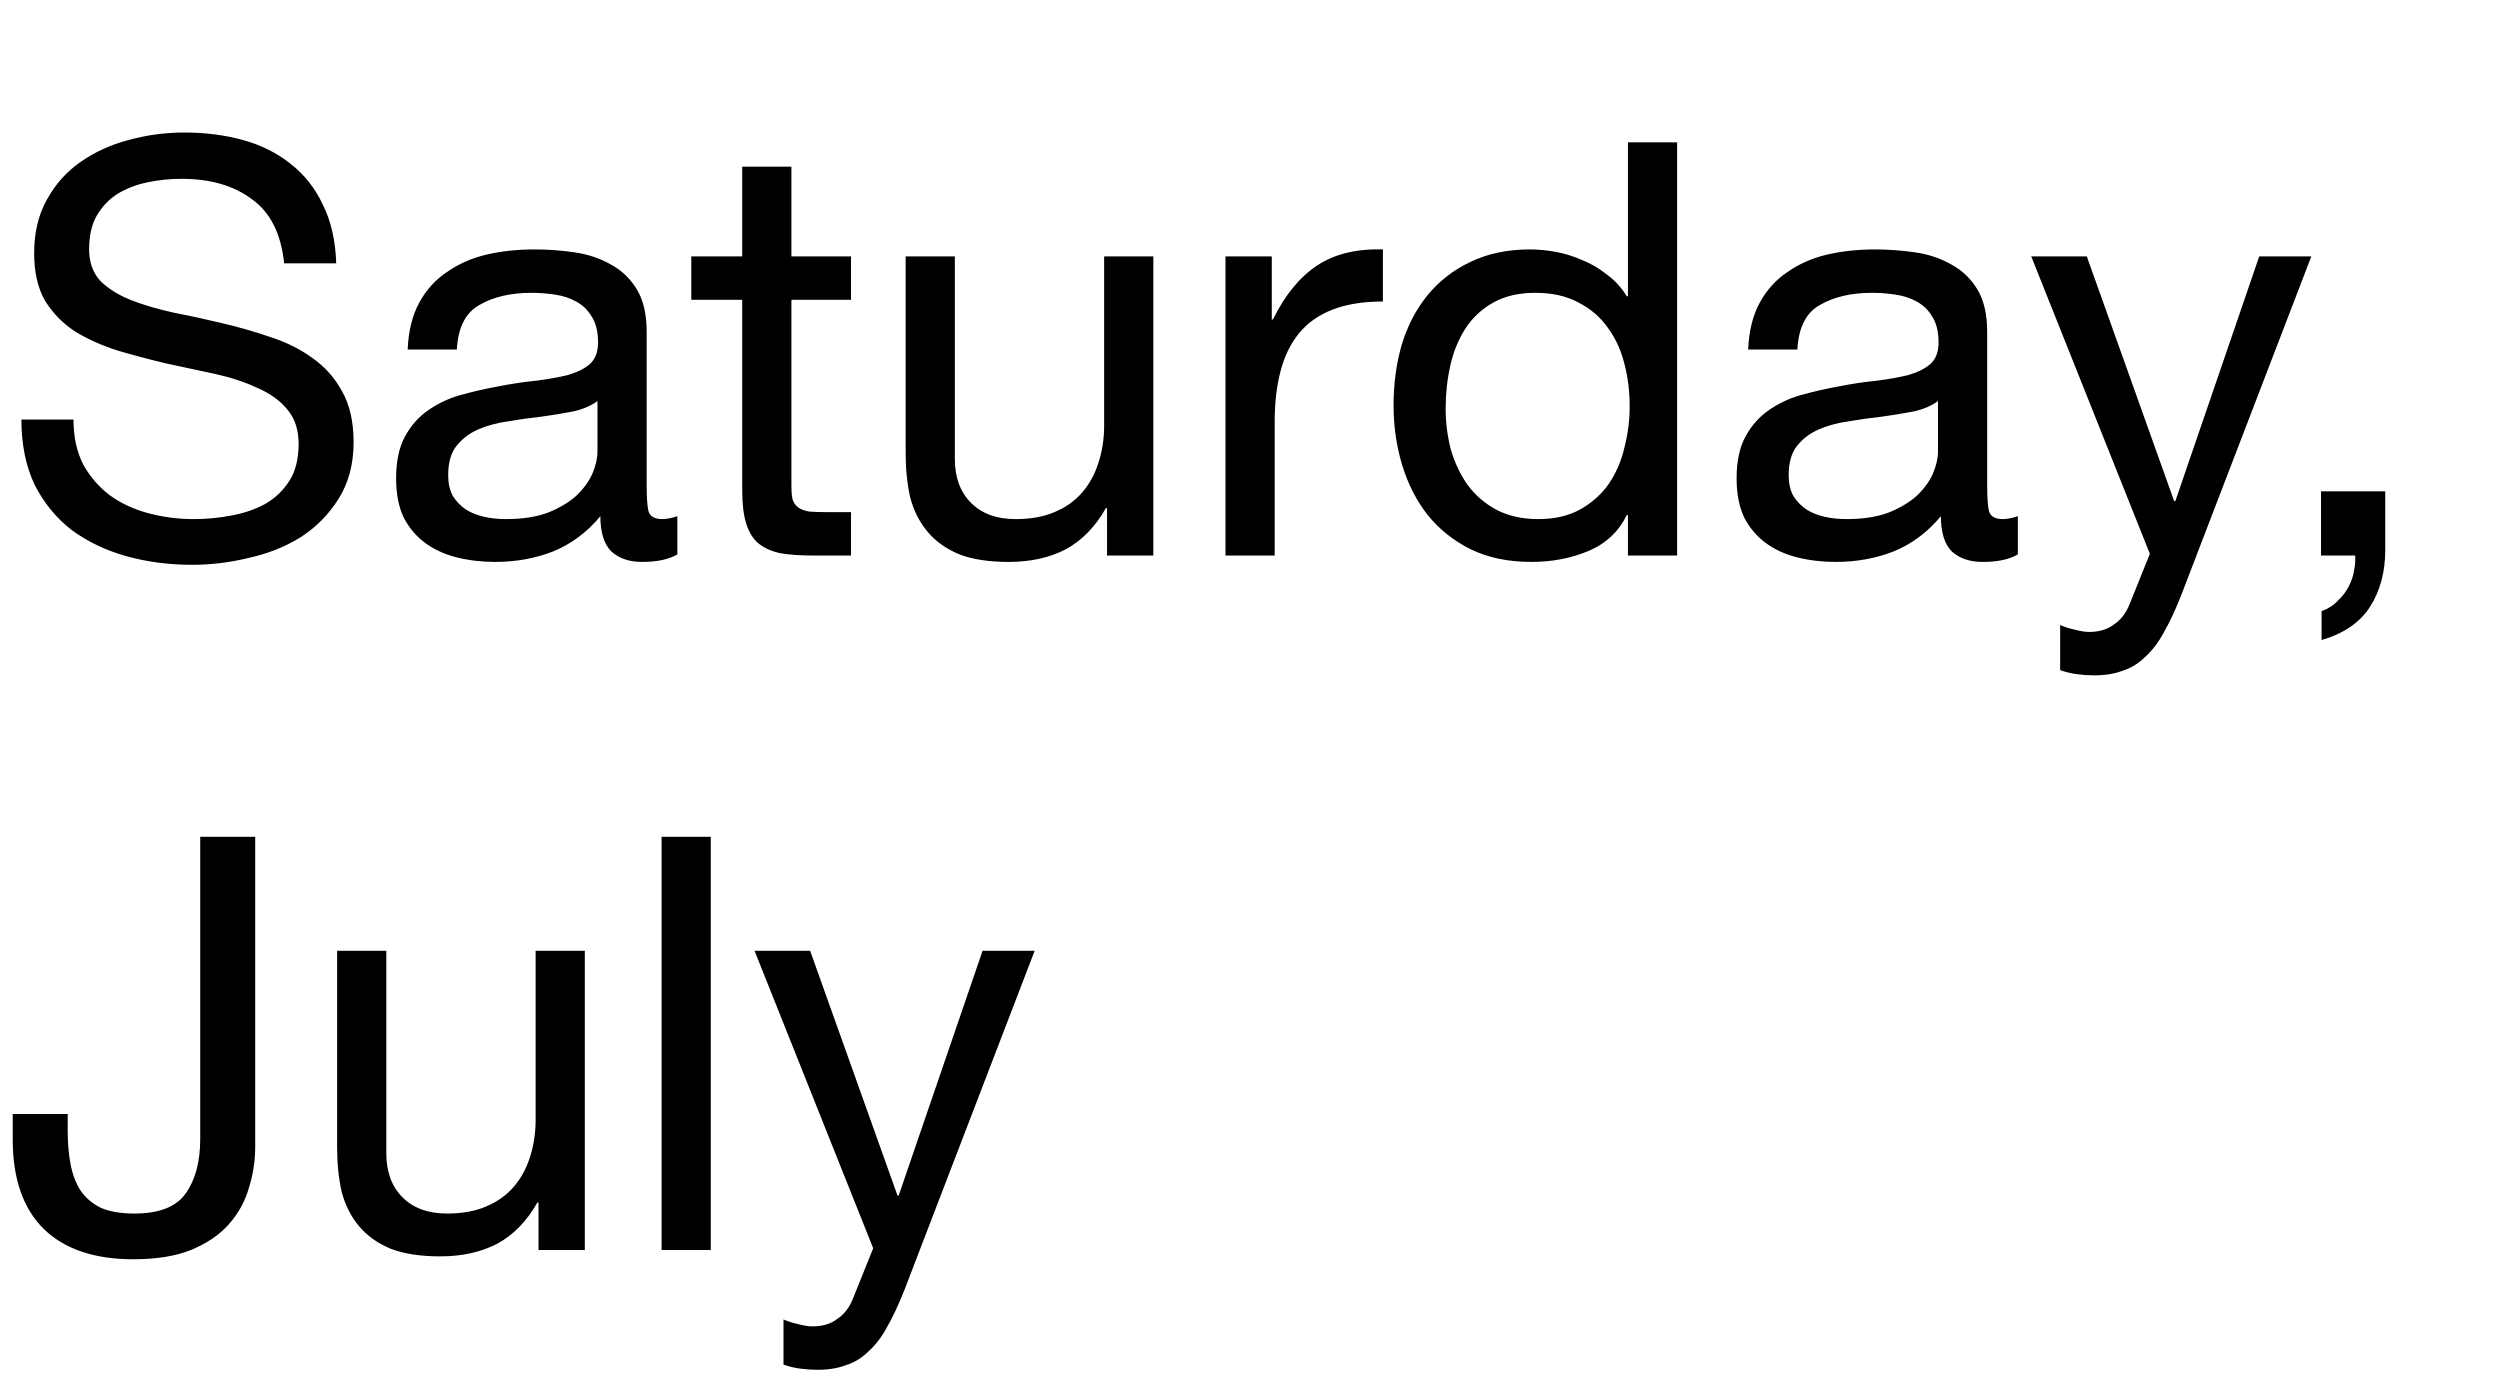 <?xml version="1.0" encoding="UTF-8"?> <svg xmlns="http://www.w3.org/2000/svg" width="108" height="60" viewBox="0 0 108 60" fill="none"><rect width="108" height="60" fill="white"></rect><path d="M12.275 11.375C12.142 10.092 11.675 9.167 10.875 8.6C10.092 8.017 9.083 7.725 7.85 7.725C7.35 7.725 6.858 7.775 6.375 7.875C5.892 7.975 5.458 8.142 5.075 8.375C4.708 8.608 4.408 8.925 4.175 9.325C3.958 9.708 3.85 10.192 3.85 10.775C3.85 11.325 4.008 11.775 4.325 12.125C4.658 12.458 5.092 12.733 5.625 12.95C6.175 13.167 6.792 13.35 7.475 13.5C8.158 13.633 8.85 13.783 9.55 13.95C10.267 14.117 10.967 14.317 11.65 14.55C12.333 14.767 12.942 15.067 13.475 15.45C14.025 15.833 14.458 16.317 14.775 16.9C15.108 17.483 15.275 18.217 15.275 19.1C15.275 20.05 15.058 20.867 14.625 21.55C14.208 22.217 13.667 22.767 13 23.2C12.333 23.617 11.583 23.917 10.75 24.1C9.933 24.3 9.117 24.4 8.3 24.4C7.3 24.4 6.35 24.275 5.45 24.025C4.567 23.775 3.783 23.4 3.1 22.9C2.433 22.383 1.9 21.733 1.5 20.95C1.117 20.15 0.925 19.208 0.925 18.125H3.175C3.175 18.875 3.317 19.525 3.6 20.075C3.9 20.608 4.283 21.05 4.75 21.4C5.233 21.75 5.792 22.008 6.425 22.175C7.058 22.342 7.708 22.425 8.375 22.425C8.908 22.425 9.442 22.375 9.975 22.275C10.525 22.175 11.017 22.008 11.45 21.775C11.883 21.525 12.233 21.192 12.5 20.775C12.767 20.358 12.9 19.825 12.9 19.175C12.9 18.558 12.733 18.058 12.4 17.675C12.083 17.292 11.65 16.983 11.1 16.75C10.567 16.5 9.958 16.3 9.275 16.15C8.592 16 7.892 15.85 7.175 15.7C6.475 15.533 5.783 15.35 5.1 15.15C4.417 14.933 3.8 14.658 3.25 14.325C2.717 13.975 2.283 13.533 1.95 13C1.633 12.45 1.475 11.767 1.475 10.95C1.475 10.05 1.658 9.275 2.025 8.625C2.392 7.958 2.875 7.417 3.475 7C4.092 6.567 4.783 6.25 5.55 6.05C6.333 5.833 7.133 5.725 7.95 5.725C8.867 5.725 9.717 5.833 10.5 6.05C11.283 6.267 11.967 6.608 12.55 7.075C13.15 7.542 13.617 8.133 13.95 8.85C14.3 9.55 14.492 10.392 14.525 11.375H12.275ZM29.261 23.95C28.894 24.167 28.386 24.275 27.736 24.275C27.186 24.275 26.744 24.125 26.411 23.825C26.094 23.508 25.936 23 25.936 22.3C25.353 23 24.669 23.508 23.886 23.825C23.119 24.125 22.286 24.275 21.386 24.275C20.803 24.275 20.244 24.208 19.711 24.075C19.194 23.942 18.744 23.733 18.361 23.45C17.978 23.167 17.669 22.8 17.436 22.35C17.219 21.883 17.111 21.325 17.111 20.675C17.111 19.942 17.236 19.342 17.486 18.875C17.736 18.408 18.061 18.033 18.461 17.75C18.878 17.45 19.344 17.225 19.861 17.075C20.394 16.925 20.936 16.8 21.486 16.7C22.069 16.583 22.619 16.5 23.136 16.45C23.669 16.383 24.136 16.3 24.536 16.2C24.936 16.083 25.253 15.925 25.486 15.725C25.719 15.508 25.836 15.2 25.836 14.8C25.836 14.333 25.744 13.958 25.561 13.675C25.394 13.392 25.169 13.175 24.886 13.025C24.619 12.875 24.311 12.775 23.961 12.725C23.628 12.675 23.294 12.65 22.961 12.65C22.061 12.65 21.311 12.825 20.711 13.175C20.111 13.508 19.786 14.15 19.736 15.1H17.611C17.644 14.3 17.811 13.625 18.111 13.075C18.411 12.525 18.811 12.083 19.311 11.75C19.811 11.4 20.378 11.15 21.011 11C21.661 10.85 22.353 10.775 23.086 10.775C23.669 10.775 24.244 10.817 24.811 10.9C25.394 10.983 25.919 11.158 26.386 11.425C26.853 11.675 27.228 12.033 27.511 12.5C27.794 12.967 27.936 13.575 27.936 14.325V20.975C27.936 21.475 27.961 21.842 28.011 22.075C28.078 22.308 28.278 22.425 28.611 22.425C28.794 22.425 29.011 22.383 29.261 22.3V23.95ZM25.811 17.325C25.544 17.525 25.194 17.675 24.761 17.775C24.328 17.858 23.869 17.933 23.386 18C22.919 18.05 22.444 18.117 21.961 18.2C21.478 18.267 21.044 18.383 20.661 18.55C20.278 18.717 19.961 18.958 19.711 19.275C19.478 19.575 19.361 19.992 19.361 20.525C19.361 20.875 19.428 21.175 19.561 21.425C19.711 21.658 19.894 21.85 20.111 22C20.344 22.15 20.611 22.258 20.911 22.325C21.211 22.392 21.528 22.425 21.861 22.425C22.561 22.425 23.161 22.333 23.661 22.15C24.161 21.95 24.569 21.708 24.886 21.425C25.203 21.125 25.436 20.808 25.586 20.475C25.736 20.125 25.811 19.8 25.811 19.5V17.325ZM34.189 11.075H36.764V12.95H34.189V20.975C34.189 21.225 34.205 21.425 34.239 21.575C34.289 21.725 34.372 21.842 34.489 21.925C34.605 22.008 34.764 22.067 34.964 22.1C35.18 22.117 35.455 22.125 35.789 22.125H36.764V24H35.139C34.589 24 34.114 23.967 33.714 23.9C33.33 23.817 33.014 23.675 32.764 23.475C32.53 23.275 32.355 22.992 32.239 22.625C32.122 22.258 32.064 21.775 32.064 21.175V12.95H29.864V11.075H32.064V7.2H34.189V11.075ZM49.824 24H47.824V21.95H47.774C47.324 22.75 46.749 23.342 46.049 23.725C45.349 24.092 44.524 24.275 43.574 24.275C42.724 24.275 42.016 24.167 41.449 23.95C40.883 23.717 40.424 23.392 40.074 22.975C39.724 22.558 39.474 22.067 39.324 21.5C39.191 20.917 39.124 20.275 39.124 19.575V11.075H41.249V19.825C41.249 20.625 41.483 21.258 41.949 21.725C42.416 22.192 43.058 22.425 43.874 22.425C44.524 22.425 45.083 22.325 45.549 22.125C46.033 21.925 46.433 21.642 46.749 21.275C47.066 20.908 47.299 20.483 47.449 20C47.616 19.5 47.699 18.958 47.699 18.375V11.075H49.824V24ZM52.941 11.075H54.941V13.8H54.991C55.508 12.75 56.141 11.975 56.891 11.475C57.641 10.975 58.591 10.742 59.741 10.775V13.025C58.891 13.025 58.166 13.142 57.566 13.375C56.966 13.608 56.483 13.95 56.116 14.4C55.749 14.85 55.483 15.4 55.316 16.05C55.149 16.683 55.066 17.417 55.066 18.25V24H52.941V11.075ZM62.452 17.65C62.452 18.25 62.527 18.842 62.677 19.425C62.843 19.992 63.085 20.5 63.402 20.95C63.735 21.4 64.152 21.758 64.652 22.025C65.168 22.292 65.768 22.425 66.452 22.425C67.168 22.425 67.777 22.283 68.277 22C68.777 21.717 69.185 21.35 69.502 20.9C69.818 20.433 70.043 19.908 70.177 19.325C70.327 18.742 70.402 18.15 70.402 17.55C70.402 16.917 70.327 16.308 70.177 15.725C70.027 15.125 69.785 14.6 69.452 14.15C69.135 13.7 68.718 13.342 68.202 13.075C67.685 12.792 67.06 12.65 66.327 12.65C65.61 12.65 65.002 12.792 64.502 13.075C64.002 13.358 63.602 13.733 63.302 14.2C63.002 14.667 62.785 15.2 62.652 15.8C62.518 16.4 62.452 17.017 62.452 17.65ZM72.452 24H70.327V22.25H70.277C69.927 22.967 69.377 23.483 68.627 23.8C67.877 24.117 67.052 24.275 66.152 24.275C65.152 24.275 64.277 24.092 63.527 23.725C62.793 23.358 62.177 22.867 61.677 22.25C61.193 21.633 60.827 20.917 60.577 20.1C60.327 19.283 60.202 18.417 60.202 17.5C60.202 16.583 60.318 15.717 60.552 14.9C60.802 14.083 61.168 13.375 61.652 12.775C62.152 12.158 62.768 11.675 63.502 11.325C64.252 10.958 65.118 10.775 66.102 10.775C66.435 10.775 66.793 10.808 67.177 10.875C67.56 10.942 67.943 11.058 68.327 11.225C68.71 11.375 69.068 11.583 69.402 11.85C69.752 12.1 70.043 12.417 70.277 12.8H70.327V6.15H72.452V24ZM87.171 23.95C86.804 24.167 86.296 24.275 85.646 24.275C85.096 24.275 84.654 24.125 84.321 23.825C84.004 23.508 83.846 23 83.846 22.3C83.263 23 82.579 23.508 81.796 23.825C81.029 24.125 80.196 24.275 79.296 24.275C78.713 24.275 78.154 24.208 77.621 24.075C77.104 23.942 76.654 23.733 76.271 23.45C75.888 23.167 75.579 22.8 75.346 22.35C75.129 21.883 75.021 21.325 75.021 20.675C75.021 19.942 75.146 19.342 75.396 18.875C75.646 18.408 75.971 18.033 76.371 17.75C76.788 17.45 77.254 17.225 77.771 17.075C78.304 16.925 78.846 16.8 79.396 16.7C79.979 16.583 80.529 16.5 81.046 16.45C81.579 16.383 82.046 16.3 82.446 16.2C82.846 16.083 83.163 15.925 83.396 15.725C83.629 15.508 83.746 15.2 83.746 14.8C83.746 14.333 83.654 13.958 83.471 13.675C83.304 13.392 83.079 13.175 82.796 13.025C82.529 12.875 82.221 12.775 81.871 12.725C81.538 12.675 81.204 12.65 80.871 12.65C79.971 12.65 79.221 12.825 78.621 13.175C78.021 13.508 77.696 14.15 77.646 15.1H75.521C75.554 14.3 75.721 13.625 76.021 13.075C76.321 12.525 76.721 12.083 77.221 11.75C77.721 11.4 78.288 11.15 78.921 11C79.571 10.85 80.263 10.775 80.996 10.775C81.579 10.775 82.154 10.817 82.721 10.9C83.304 10.983 83.829 11.158 84.296 11.425C84.763 11.675 85.138 12.033 85.421 12.5C85.704 12.967 85.846 13.575 85.846 14.325V20.975C85.846 21.475 85.871 21.842 85.921 22.075C85.988 22.308 86.188 22.425 86.521 22.425C86.704 22.425 86.921 22.383 87.171 22.3V23.95ZM83.721 17.325C83.454 17.525 83.104 17.675 82.671 17.775C82.238 17.858 81.779 17.933 81.296 18C80.829 18.05 80.354 18.117 79.871 18.2C79.388 18.267 78.954 18.383 78.571 18.55C78.188 18.717 77.871 18.958 77.621 19.275C77.388 19.575 77.271 19.992 77.271 20.525C77.271 20.875 77.338 21.175 77.471 21.425C77.621 21.658 77.804 21.85 78.021 22C78.254 22.15 78.521 22.258 78.821 22.325C79.121 22.392 79.438 22.425 79.771 22.425C80.471 22.425 81.071 22.333 81.571 22.15C82.071 21.95 82.479 21.708 82.796 21.425C83.113 21.125 83.346 20.808 83.496 20.475C83.646 20.125 83.721 19.8 83.721 19.5V17.325ZM94.224 25.725C93.974 26.358 93.724 26.892 93.474 27.325C93.24 27.758 92.974 28.108 92.674 28.375C92.391 28.658 92.066 28.858 91.699 28.975C91.349 29.108 90.941 29.175 90.474 29.175C90.224 29.175 89.974 29.158 89.724 29.125C89.474 29.092 89.232 29.033 88.999 28.95V27C89.182 27.083 89.391 27.15 89.624 27.2C89.874 27.267 90.082 27.3 90.249 27.3C90.682 27.3 91.04 27.192 91.324 26.975C91.624 26.775 91.849 26.483 91.999 26.1L92.874 23.925L87.749 11.075H90.149L93.924 21.65H93.974L97.599 11.075H99.849L94.224 25.725ZM100.268 21.225H103.043V23.75C103.043 24.7 102.827 25.517 102.393 26.2C101.96 26.883 101.26 27.367 100.293 27.65V26.4C100.577 26.3 100.81 26.15 100.993 25.95C101.193 25.767 101.352 25.558 101.468 25.325C101.585 25.108 101.66 24.883 101.693 24.65C101.743 24.417 101.76 24.2 101.743 24H100.268V21.225ZM11.025 49.55C11.025 50.15 10.933 50.742 10.75 51.325C10.583 51.908 10.292 52.433 9.875 52.9C9.475 53.35 8.933 53.717 8.25 54C7.583 54.267 6.75 54.4 5.75 54.4C4.083 54.4 2.8 53.967 1.9 53.1C1 52.217 0.55 50.925 0.55 49.225V48.125H2.925V48.875C2.925 49.392 2.967 49.867 3.05 50.3C3.133 50.733 3.275 51.108 3.475 51.425C3.692 51.742 3.983 51.992 4.35 52.175C4.733 52.342 5.217 52.425 5.8 52.425C6.883 52.425 7.625 52.133 8.025 51.55C8.442 50.967 8.65 50.183 8.65 49.2V36.15H11.025V49.55ZM25.264 54H23.264V51.95H23.214C22.764 52.75 22.189 53.342 21.489 53.725C20.789 54.092 19.964 54.275 19.014 54.275C18.164 54.275 17.456 54.167 16.889 53.95C16.322 53.717 15.864 53.392 15.514 52.975C15.164 52.558 14.914 52.067 14.764 51.5C14.63 50.917 14.564 50.275 14.564 49.575V41.075H16.689V49.825C16.689 50.625 16.922 51.258 17.389 51.725C17.855 52.192 18.497 52.425 19.314 52.425C19.964 52.425 20.522 52.325 20.989 52.125C21.472 51.925 21.872 51.642 22.189 51.275C22.506 50.908 22.739 50.483 22.889 50C23.055 49.5 23.139 48.958 23.139 48.375V41.075H25.264V54ZM28.581 36.15H30.706V54H28.581V36.15ZM39.072 55.725C38.822 56.358 38.572 56.892 38.322 57.325C38.089 57.758 37.822 58.108 37.523 58.375C37.239 58.658 36.914 58.858 36.547 58.975C36.197 59.108 35.789 59.175 35.322 59.175C35.072 59.175 34.822 59.158 34.572 59.125C34.322 59.092 34.081 59.033 33.847 58.95V57C34.031 57.083 34.239 57.15 34.472 57.2C34.722 57.267 34.931 57.3 35.097 57.3C35.531 57.3 35.889 57.192 36.172 56.975C36.472 56.775 36.697 56.483 36.847 56.1L37.722 53.925L32.597 41.075H34.998L38.773 51.65H38.822L42.447 41.075H44.697L39.072 55.725Z" fill="black"></path></svg> 